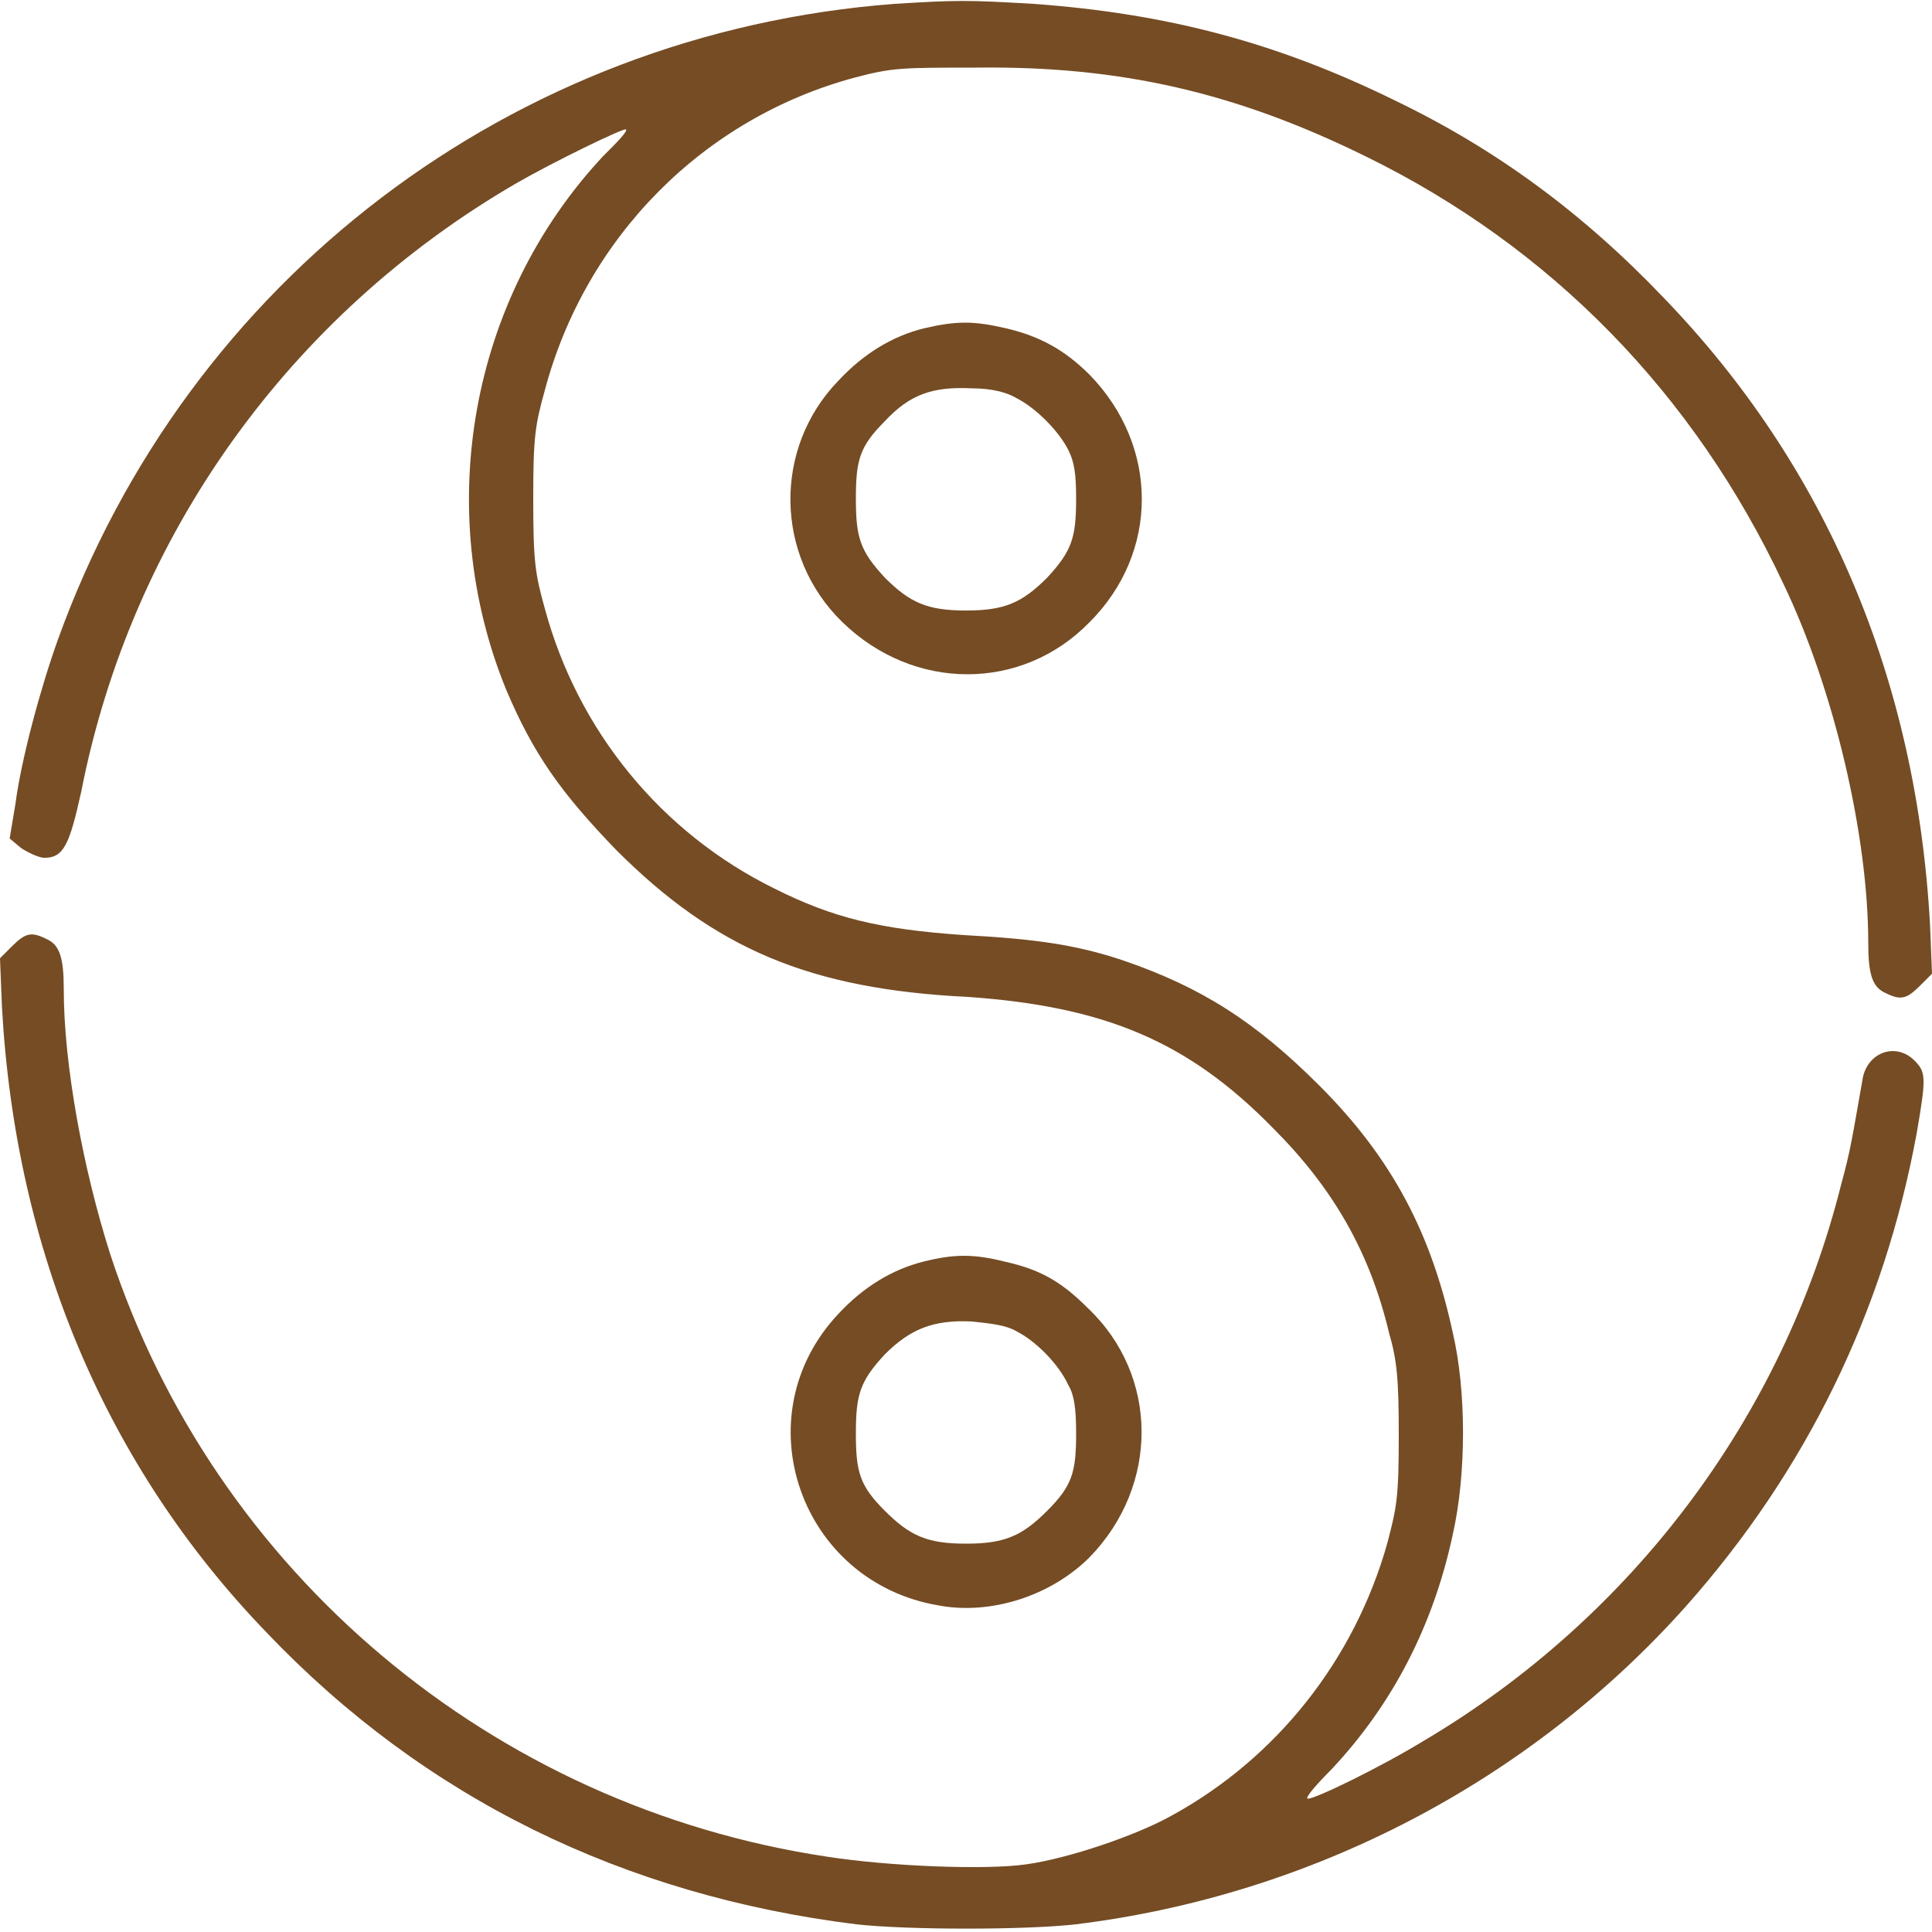 <?xml version="1.0" encoding="UTF-8"?>
<svg xmlns="http://www.w3.org/2000/svg" version="1.2" viewBox="0 0 100 100" width="100" height="100">
  <title>image-_9_-svg</title>
  <style>
		.s0 { fill: #754c24 } 
	</style>
  <g id="Layer">
    <path id="Layer" class="s0" d="m46.3 0.2c-19.8 1.5-36.6 14.3-43.3 32.9-0.9 2.5-1.9 6.2-2.2 8.5l-0.3 1.8 0.6 0.5c0.3 0.2 0.9 0.5 1.2 0.5 1 0 1.3-0.7 1.9-3.4 2.6-13.3 10.8-24.7 22.5-31.5 1.9-1.1 5.6-2.9 5.7-2.8 0.1 0.1-0.5 0.7-1.2 1.4-6.9 7.4-8.8 18.3-5 27.6 1.4 3.3 2.8 5.3 5.7 8.3 5.1 5.1 10 7.2 18.2 7.6 7.1 0.5 11.4 2.3 15.8 6.8 3.1 3.1 5 6.4 6 10.6 0.4 1.4 0.5 2.3 0.5 5.3 0 3.2-0.1 3.7-0.6 5.6-1.7 6-5.7 11.1-11.2 14.1-1.8 1-5.3 2.2-7.5 2.5-2.1 0.3-7.1 0.1-10.3-0.4-17.3-2.6-31.7-14.7-37.1-31.2-1.4-4.4-2.4-9.8-2.4-13.7 0-1.6-0.2-2.3-0.9-2.6-0.8-0.4-1.1-0.3-1.8 0.4l-0.6 0.6 0.1 2.5c0.7 12.7 5.4 23.8 13.7 32.4 8.2 8.6 18.5 13.6 30.5 15.1 2.7 0.3 8.8 0.3 11.4 0 12.2-1.5 23.5-7.4 31.6-16.5 6.2-7 10.2-15.2 11.9-24.4 0.5-2.9 0.5-3.2-0.1-3.8-1-1-2.5-0.4-2.7 1-0.5 2.8-0.6 3.6-1.1 5.4-3 12-10.8 22.4-21.6 28.8-2.3 1.4-5.6 3-6 3-0.2 0 0.4-0.7 1.2-1.5 3.2-3.4 5.3-7.5 6.3-12.2 0.7-3.1 0.7-7.4 0-10.4-1.1-5.1-3.1-9-6.9-12.8-3.3-3.3-6.1-5.1-10.2-6.5-2.4-0.8-4.5-1.1-8.2-1.3-4.4-0.3-6.8-0.9-9.8-2.4-5.9-2.9-10.2-8.2-11.9-14.5-0.5-1.8-0.6-2.4-0.6-5.7 0-3.2 0.1-3.8 0.6-5.6 2.1-7.9 8.2-14.1 16.1-16.2 1.9-0.5 2.4-0.5 6.2-0.5 7.5-0.1 13.5 1.3 20.2 4.6 9.6 4.7 17 12.3 21.6 22.1 2.6 5.4 4.4 13 4.4 18.6 0 1.6 0.2 2.3 0.9 2.6 0.8 0.4 1.1 0.3 1.8-0.4l0.6-0.6-0.1-2.5c-0.7-12.8-5.4-23.8-13.8-32.5-4.2-4.4-8.7-7.7-13.9-10.2-6.1-3-11.8-4.5-18.7-5-3.4-0.2-4-0.2-7.2 0z"></path>
    <path id="Layer" fill-rule="evenodd" class="s0" d="m52.1 17c1.7 0.4 3 1.1 4.3 2.4 3.6 3.7 3.6 9.2 0 12.8-3.5 3.6-9.1 3.6-12.8 0-3.5-3.4-3.6-9-0.2-12.5 1.3-1.4 2.8-2.3 4.4-2.7 1.7-0.4 2.6-0.4 4.3 0zm-1.8 3.1c-2-0.1-3.2 0.3-4.5 1.7-1.3 1.3-1.5 2-1.5 4 0 2 0.2 2.7 1.5 4.1 1.3 1.3 2.2 1.7 4.2 1.7 2 0 2.9-0.4 4.2-1.7 1.3-1.4 1.5-2.1 1.5-4.1 0-1.3-0.1-1.9-0.4-2.5-0.5-1-1.7-2.2-2.7-2.7-0.5-0.3-1.3-0.5-2.3-0.5z"></path>
    <path id="Layer" fill-rule="evenodd" class="s0" d="m52 65.3c1.8 0.4 2.9 1 4.3 2.4 3.7 3.5 3.7 9.2 0.1 12.9-2 2-5.1 3-7.8 2.5-7.2-1.2-10.2-9.8-5.2-15.1 1.3-1.4 2.8-2.3 4.4-2.7 1.6-0.4 2.6-0.4 4.2 0zm-1.7 3.1c-2-0.1-3.2 0.4-4.5 1.7-1.3 1.4-1.5 2.1-1.5 4.1 0 2 0.2 2.7 1.5 4 1.3 1.3 2.2 1.7 4.2 1.7 2 0 2.9-0.4 4.2-1.7 1.3-1.3 1.5-2 1.5-4 0-1.3-0.1-2-0.4-2.5-0.5-1.1-1.7-2.3-2.7-2.8-0.5-0.3-1.3-0.4-2.3-0.5z"></path>
  </g>
</svg>
